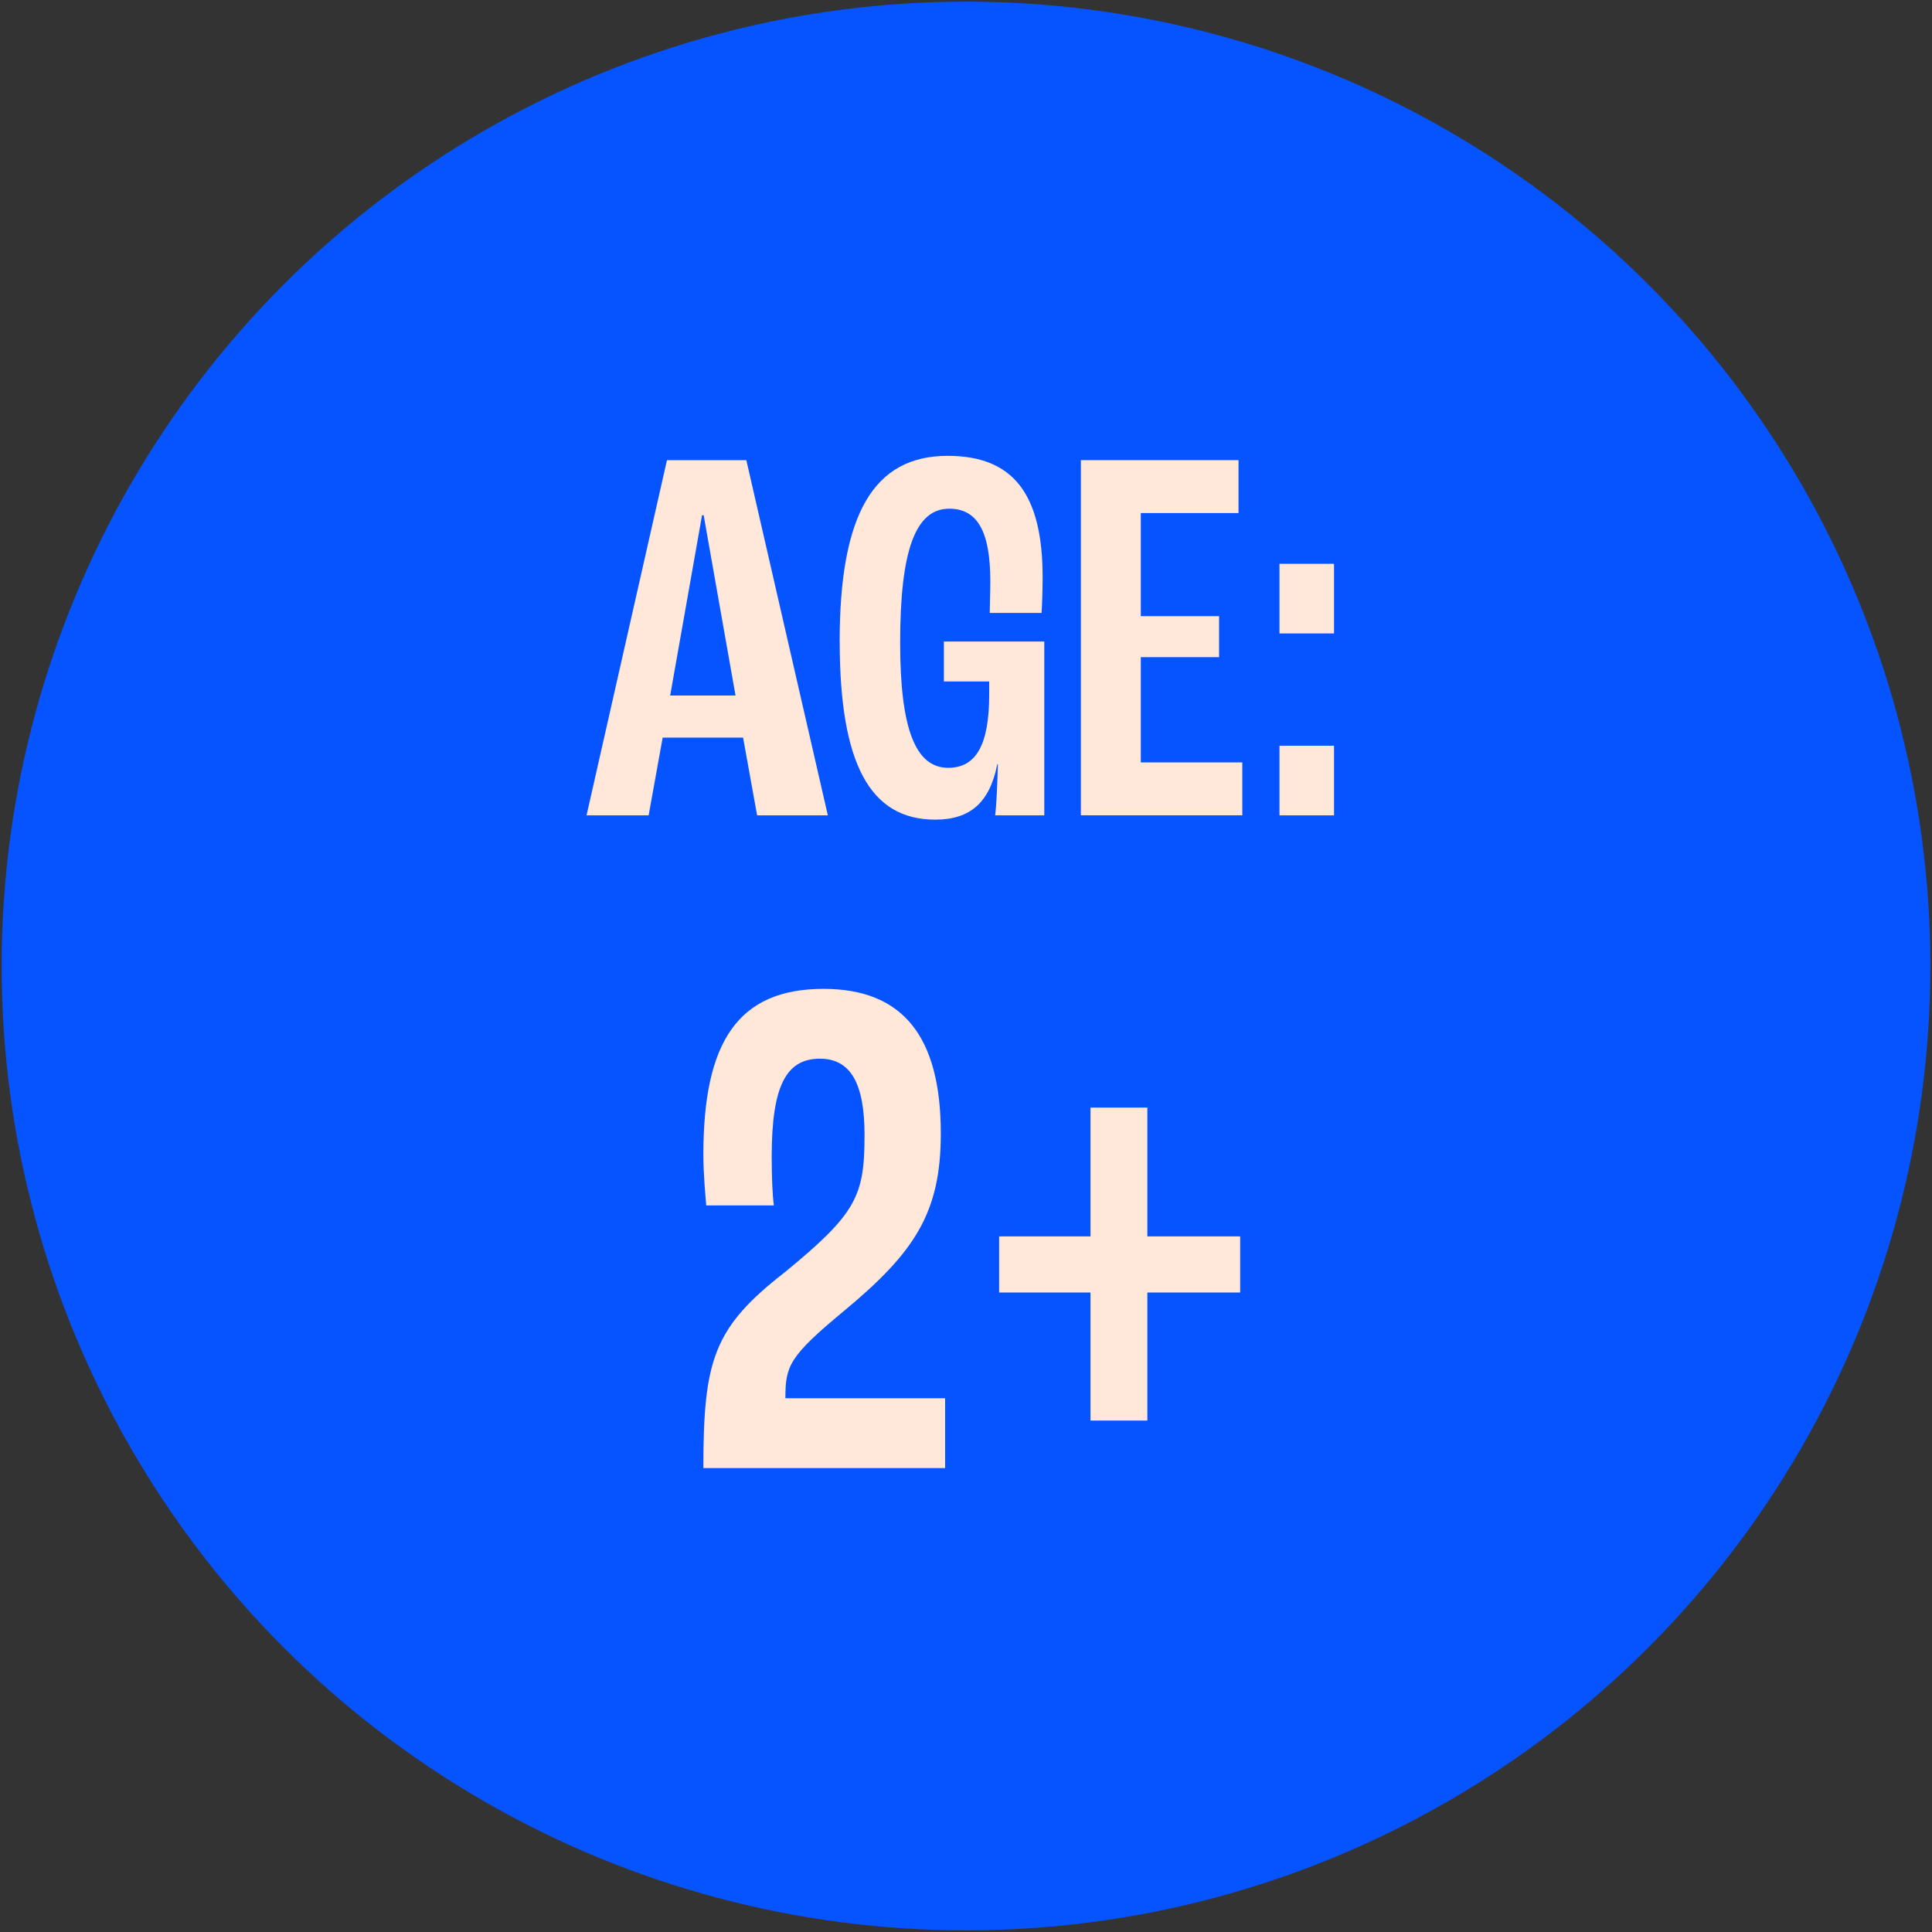 <svg viewBox="0 0 74 74" xmlns="http://www.w3.org/2000/svg" id="Layer_1"><rect x="0" y="0" width="74" height="74" fill="#333333" stroke="none"/><circle fill="#0554ff" r="36.937" cy="37" cx="37"></circle><rect fill="none" height="39.903" width="73.487" y="17.049" x=".45"></rect><path fill="#ffe8d9" d="M28.462,28.252h-3.081l-.537,2.978h-2.378l3.08-13.604h3.04l3.122,13.604h-2.709l-.537-2.978ZM28.172,26.64l-1.22-6.906h-.062l-1.221,6.906h2.502Z"></path><path fill="#ffe8d9" d="M32.161,24.572c0-4.88,1.303-7.112,4.135-7.112,2.502,0,3.639,1.447,3.639,4.651,0,.496-.021,1.075-.041,1.365h-1.984c0-.27.021-.786.021-1.221,0-1.901-.496-2.771-1.571-2.771-1.303,0-1.882,1.613-1.882,5.128,0,3.287.579,4.797,1.84,4.797,1.075,0,1.571-.89,1.571-2.812v-.496h-1.736v-1.529h3.846v6.657h-1.882c.042-.311.083-1.075.104-1.964h-.021c-.289,1.468-1.034,2.129-2.378,2.129-2.502,0-3.659-2.15-3.659-6.822Z"></path><path fill="#ffe8d9" d="M41.4,17.625h6.038v2.026h-3.743v3.949h2.998v1.571h-2.998v4.031h3.888v2.026h-6.183v-13.604Z"></path><path fill="#ffe8d9" d="M49.007,21.595h2.089v2.667h-2.089v-2.667ZM49.007,28.563h2.089v2.667h-2.089v-2.667Z"></path><path fill="#ffe8d9" d="M30.054,48.735c2.756-2.26,3.06-2.922,3.06-5.264,0-1.957-.524-2.921-1.709-2.921-1.295,0-1.847,1.047-1.847,3.747,0,.771.028,1.488.083,1.874h-2.591c-.027-.358-.109-1.157-.109-1.956,0-4.299,1.322-6.339,4.602-6.339,3.031,0,4.492,1.819,4.492,5.539,0,3.031-.992,4.547-3.721,6.807-2.094,1.736-2.232,2.095-2.232,3.335h6.118v2.673h-9.259c0-4.134.386-5.374,3.113-7.495Z"></path><path fill="#ffe8d9" d="M41.768,49.506h-3.499v-2.149h3.499v-4.934h2.178v4.934h3.555v2.149h-3.555v4.905h-2.178v-4.905Z"></path></svg>